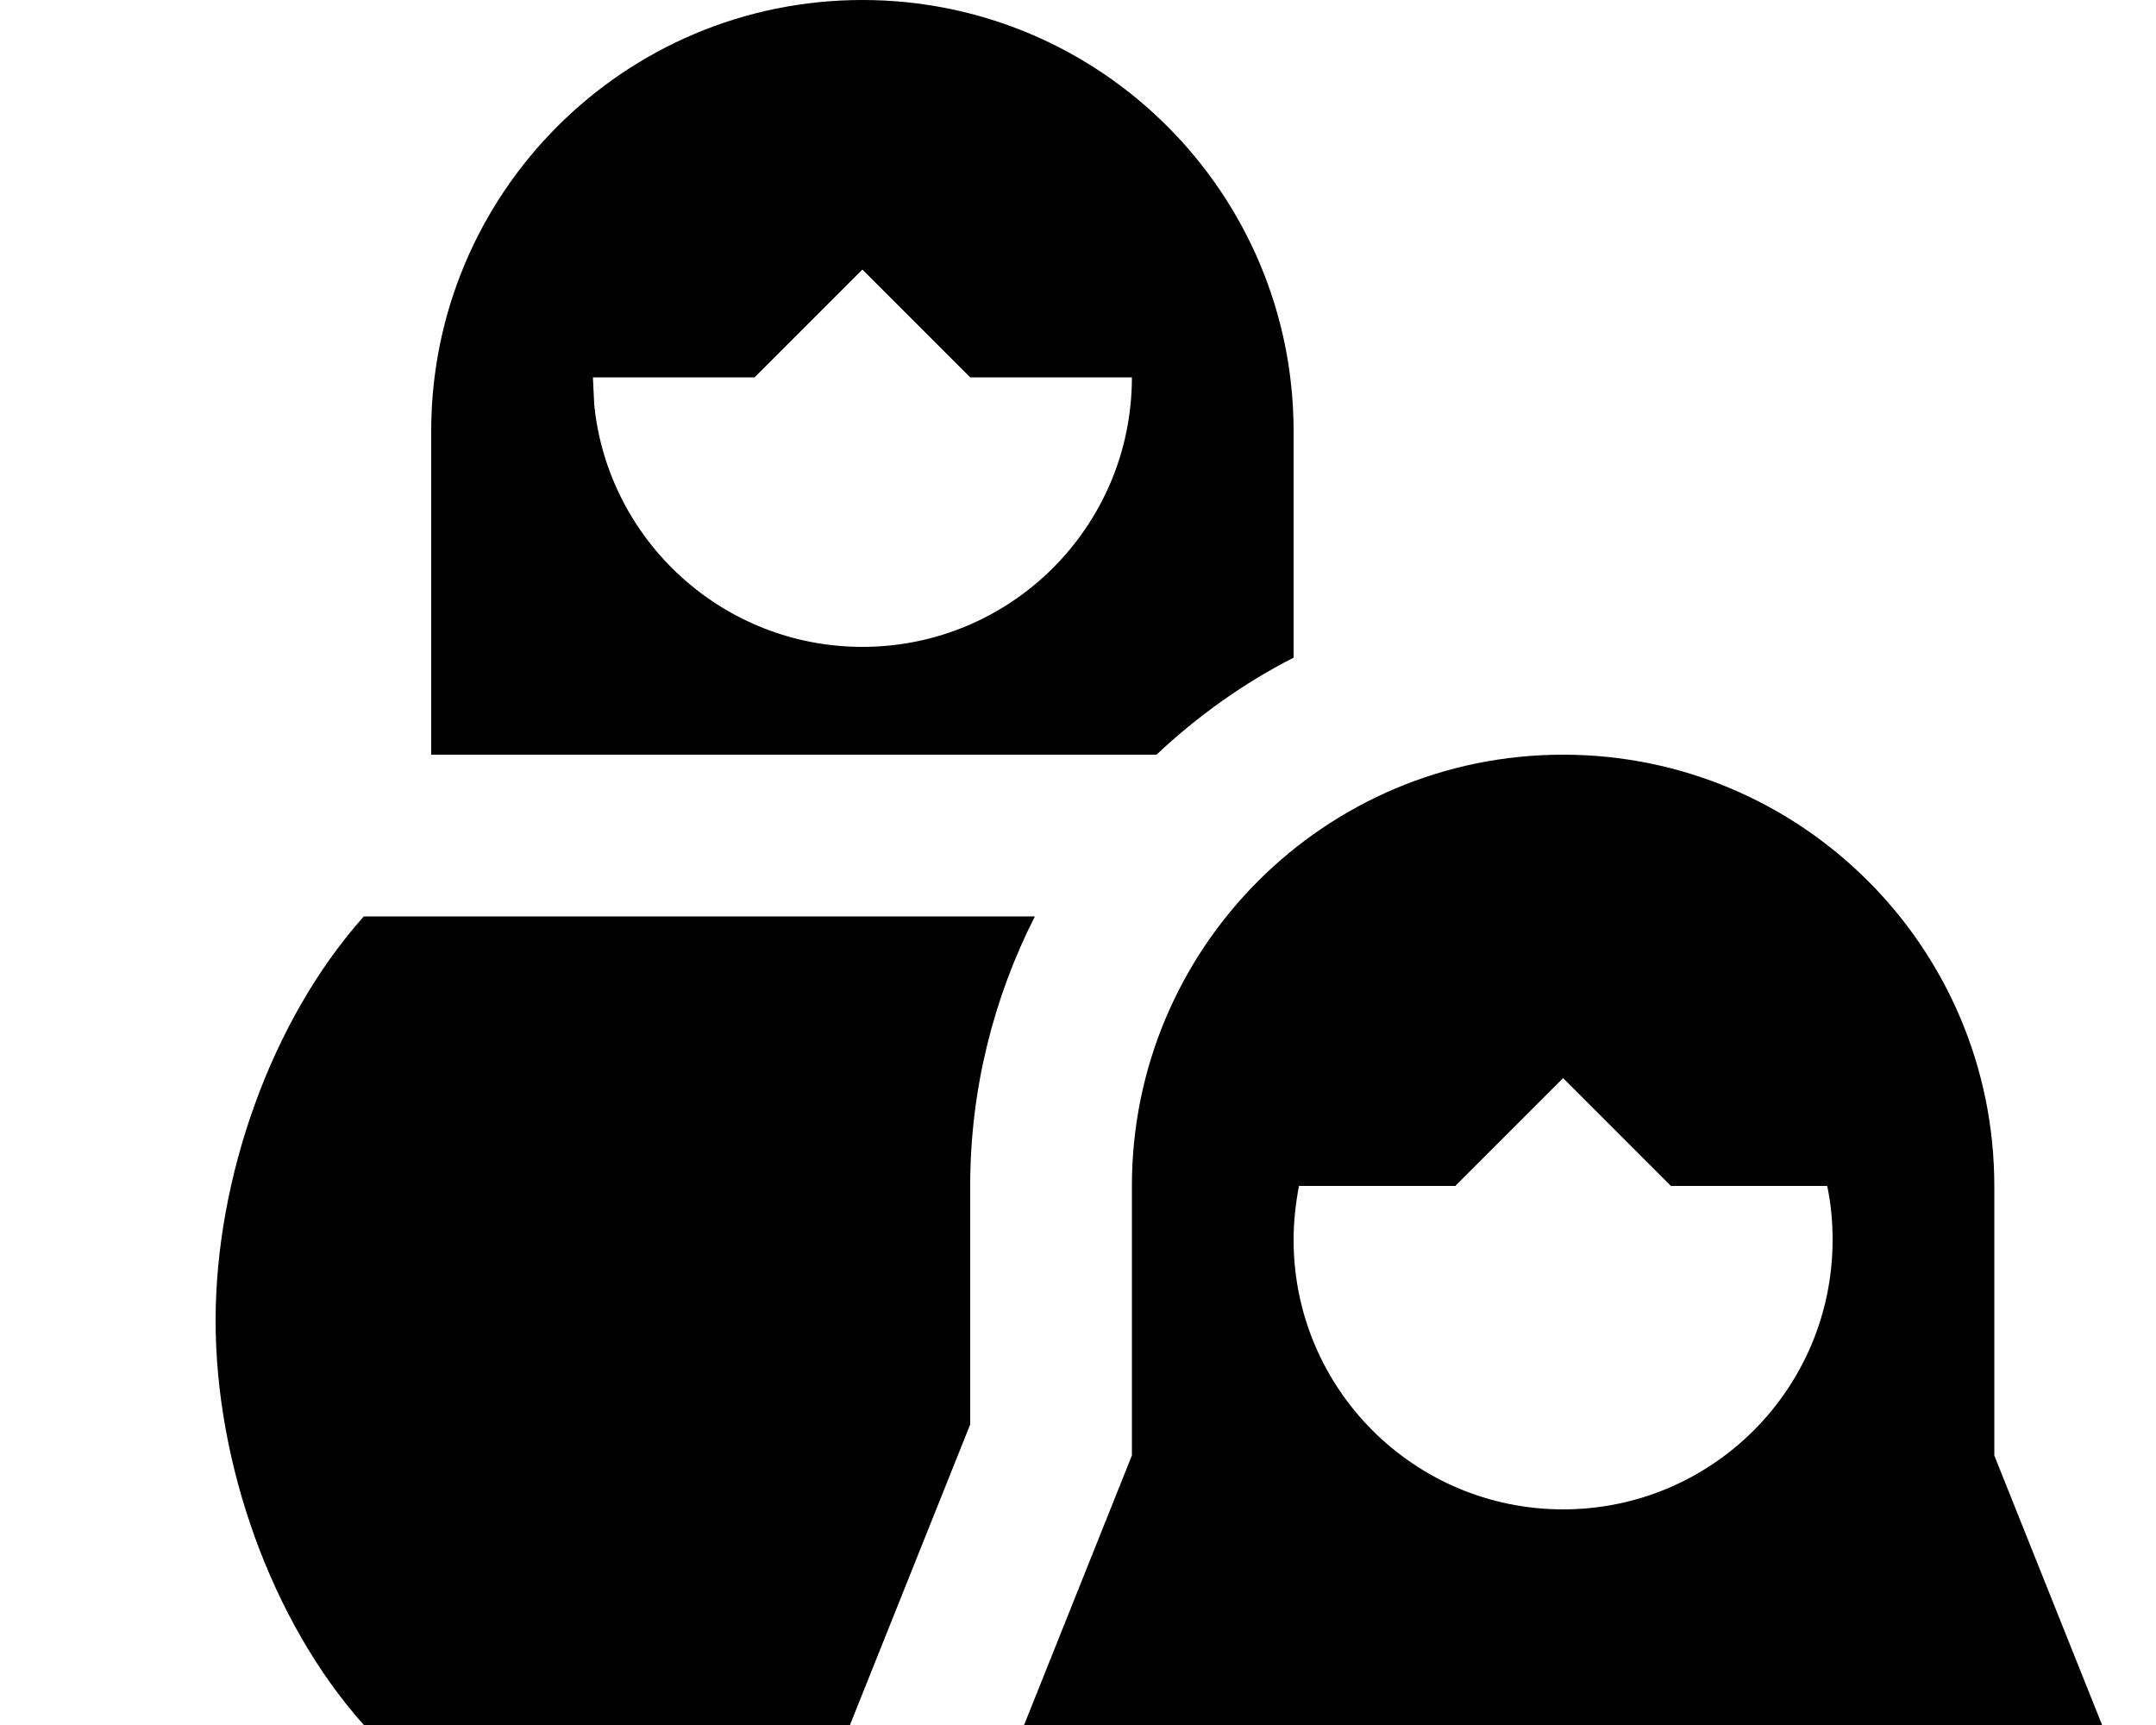 <svg xmlns="http://www.w3.org/2000/svg" viewBox="0 0 640 512"><!--! Font Awesome Pro 7.0.0 by @fontawesome - https://fontawesome.com License - https://fontawesome.com/license (Commercial License) Copyright 2025 Fonticons, Inc. --><path fill="currentColor" d="M307.2 272C295 296 288 323.2 288 352l0 70.8-35.7 89.2-144.3 0c-27.6-30.9-44-77.8-44-120s16.4-89.1 44-120l199.2 0zM464 224c70.7 0 128 57.3 128 128l0 80 32 80-320 0 32-80 0-80c0-70.7 57.3-128 128-128zM432 352l-46.4 0c-1 5.2-1.6 10.5-1.6 16 0 44.2 35.8 80 80 80s80-35.8 80-80c0-5.5-.5-10.8-1.6-16l-46.4 0-32-32-32 32zM256 0c70.7 0 128 57.3 128 128l0 67.2c-14.9 7.6-28.6 17.4-40.7 28.8l-215.3 0 0-96C128 57.3 185.3 0 256 0zM224 112l-48 0 .4 8.2c4.1 40.3 38.2 71.8 79.6 71.8 44.2 0 80-35.8 80-80l-48 0-32-32-32 32z"/></svg>